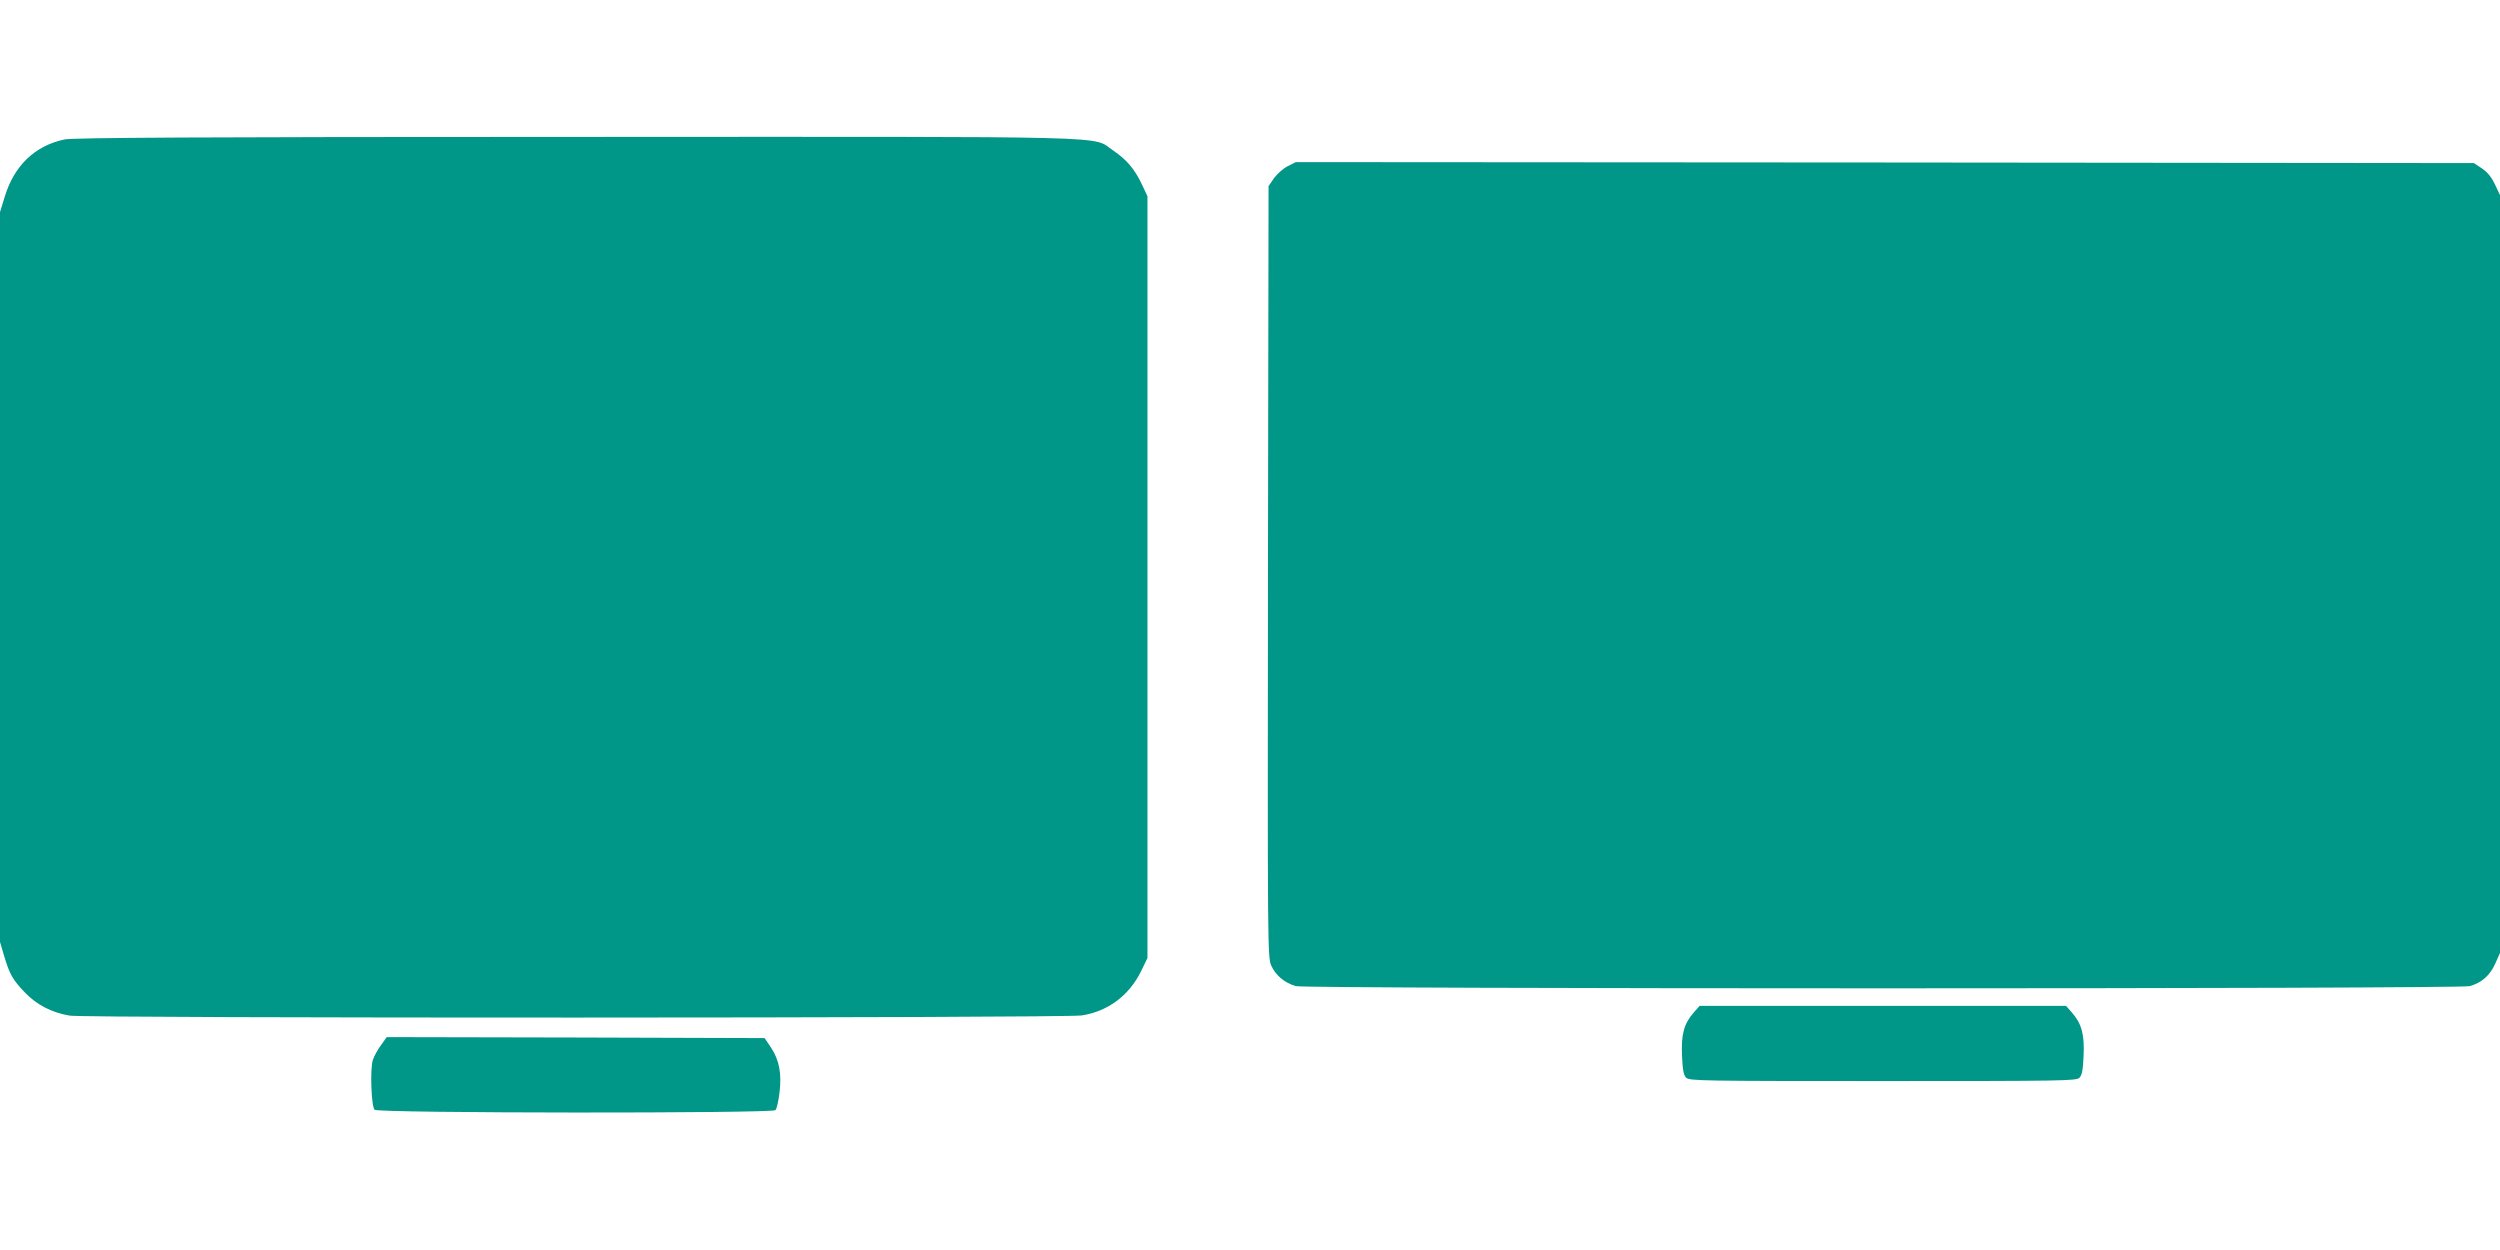 <?xml version="1.0" standalone="no"?>
<!DOCTYPE svg PUBLIC "-//W3C//DTD SVG 20010904//EN"
 "http://www.w3.org/TR/2001/REC-SVG-20010904/DTD/svg10.dtd">
<svg version="1.0" xmlns="http://www.w3.org/2000/svg"
 width="1280pt" height="640pt" viewBox="0 0 1280 640"
 preserveAspectRatio="xMidYMid meet">
<g transform="translate(0,640) scale(0.1,-0.1)"
fill="#009688" stroke="none">
<path d="M330 5686 c-151 -32 -257 -134 -305 -291 l-25 -81 0 -1868 0 -1869
21 -71 c29 -96 43 -121 106 -187 61 -64 139 -104 230 -119 83 -14 5098 -13
5182 1 134 21 242 102 303 226 l33 68 0 1950 0 1950 -27 58 c-38 81 -79 129
-148 176 -116 77 106 71 -2757 70 -1932 0 -2571 -4 -2613 -13z"/>
<path d="M6593 5549 c-22 -11 -54 -39 -70 -61 l-28 -41 -3 -1974 c-2 -1918 -2
-1976 17 -2017 22 -50 69 -89 126 -105 57 -15 5953 -15 6010 0 61 17 104 55
131 116 l24 54 0 1940 0 1940 -26 55 c-18 38 -39 63 -67 82 l-41 27 -3015 3
-3016 2 -42 -21z"/>
<path d="M8672 1216 c-50 -57 -65 -112 -60 -221 3 -73 8 -99 21 -113 17 -16
81 -17 1007 -17 926 0 990 1 1007 17 13 14 18 40 21 113 5 109 -10 164 -60
221 l-30 34 -938 0 -938 0 -30 -34z"/>
<path d="M1951 1049 c-17 -22 -35 -56 -42 -76 -15 -46 -8 -238 9 -255 18 -18
2035 -19 2052 -2 7 7 16 47 21 89 12 98 -1 168 -44 232 l-32 48 -967 3 -968 2
-29 -41z"/>
</g>
</svg>
